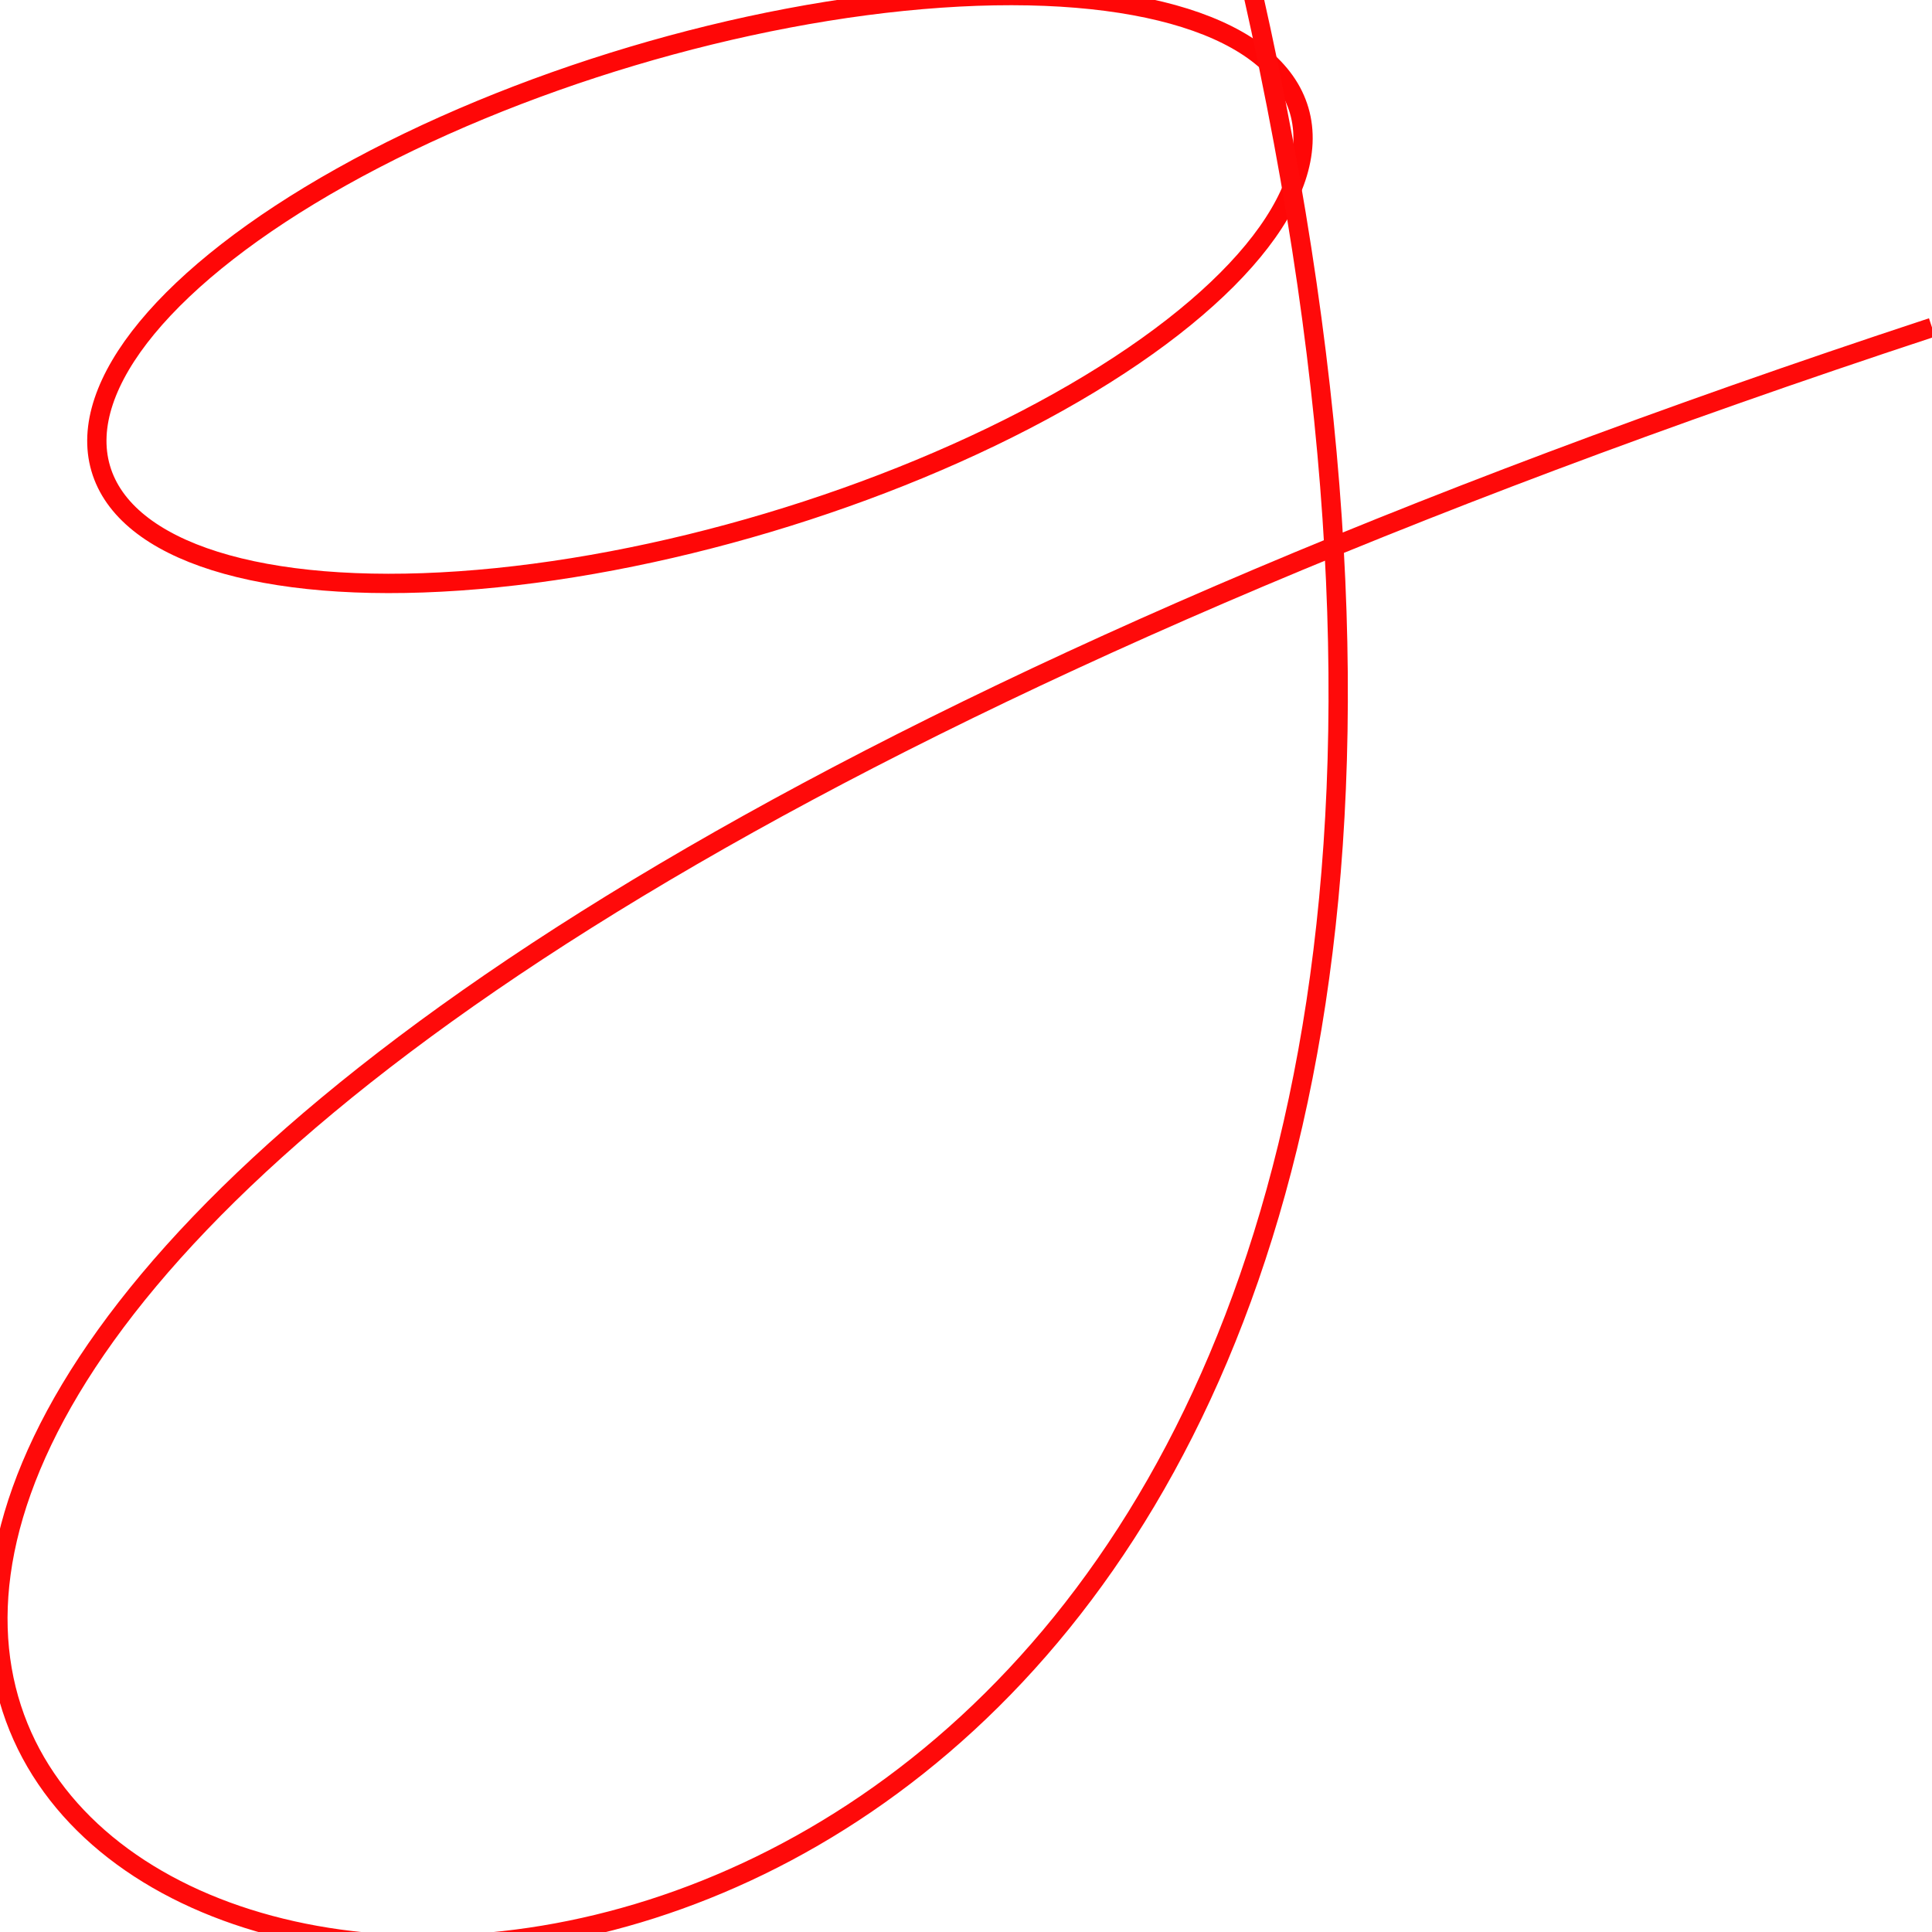 <?xml version="1.0" encoding="UTF-8" standalone="no"?>
<svg
   xmlns:dc="http://purl.org/dc/elements/1.1/"
   xmlns:cc="http://creativecommons.org/ns#"
   xmlns:rdf="http://www.w3.org/1999/02/22-rdf-syntax-ns#"
   xmlns:svg="http://www.w3.org/2000/svg"
   xmlns="http://www.w3.org/2000/svg"
   xmlns:sodipodi="http://sodipodi.sourceforge.net/DTD/sodipodi-0.dtd"
   xmlns:inkscape="http://www.inkscape.org/namespaces/inkscape"
   height="100"
   width="100"
   id="svg2"
   version="1.1"
   inkscape:version="0.91 r13725"
   sodipodi:docname="g_1.svg">
  <defs
     id="defs92" />
  <sodipodi:namedview
     pagecolor="#ffffff"
     bordercolor="#666666"
     borderopacity="1"
     objecttolerance="10"
     gridtolerance="10"
     guidetolerance="10"
     inkscape:pageopacity="0"
     inkscape:pageshadow="2"
     inkscape:window-width="1147"
     inkscape:window-height="750"
     id="namedview90"
     showgrid="false"
     inkscape:zoom="2.36"
     inkscape:cx="4.8728814"
     inkscape:cy="32.402598"
     inkscape:window-x="0"
     inkscape:window-y="0"
     inkscape:window-maximized="0"
     inkscape:current-layer="svg2" />
  <ellipse
     style="fill:none;fill-opacity:1;stroke:#ff0707;stroke-width:1;stroke-miterlimit:4;stroke-dasharray:none;stroke-opacity:1"
     id="path4222"
     cx="30.592"
     cy="24.722"
     rx="32.377"
     ry="12.575"
     transform="matrix(0.958,-0.286,0.28,0.96,0,0)" />
  <path
     style="fill:none;fill-rule:evenodd;stroke:#ff0a0a;stroke-width:1px;stroke-linecap:butt;stroke-linejoin:miter;stroke-opacity:1"
     d="M 64.831,-0.424 C 102.966,168.644 -123.729,90.678 100,16.949"
     id="path4224"
     inkscape:connector-curvature="0"
     sodipodi:nodetypes="cc" />
</svg>
